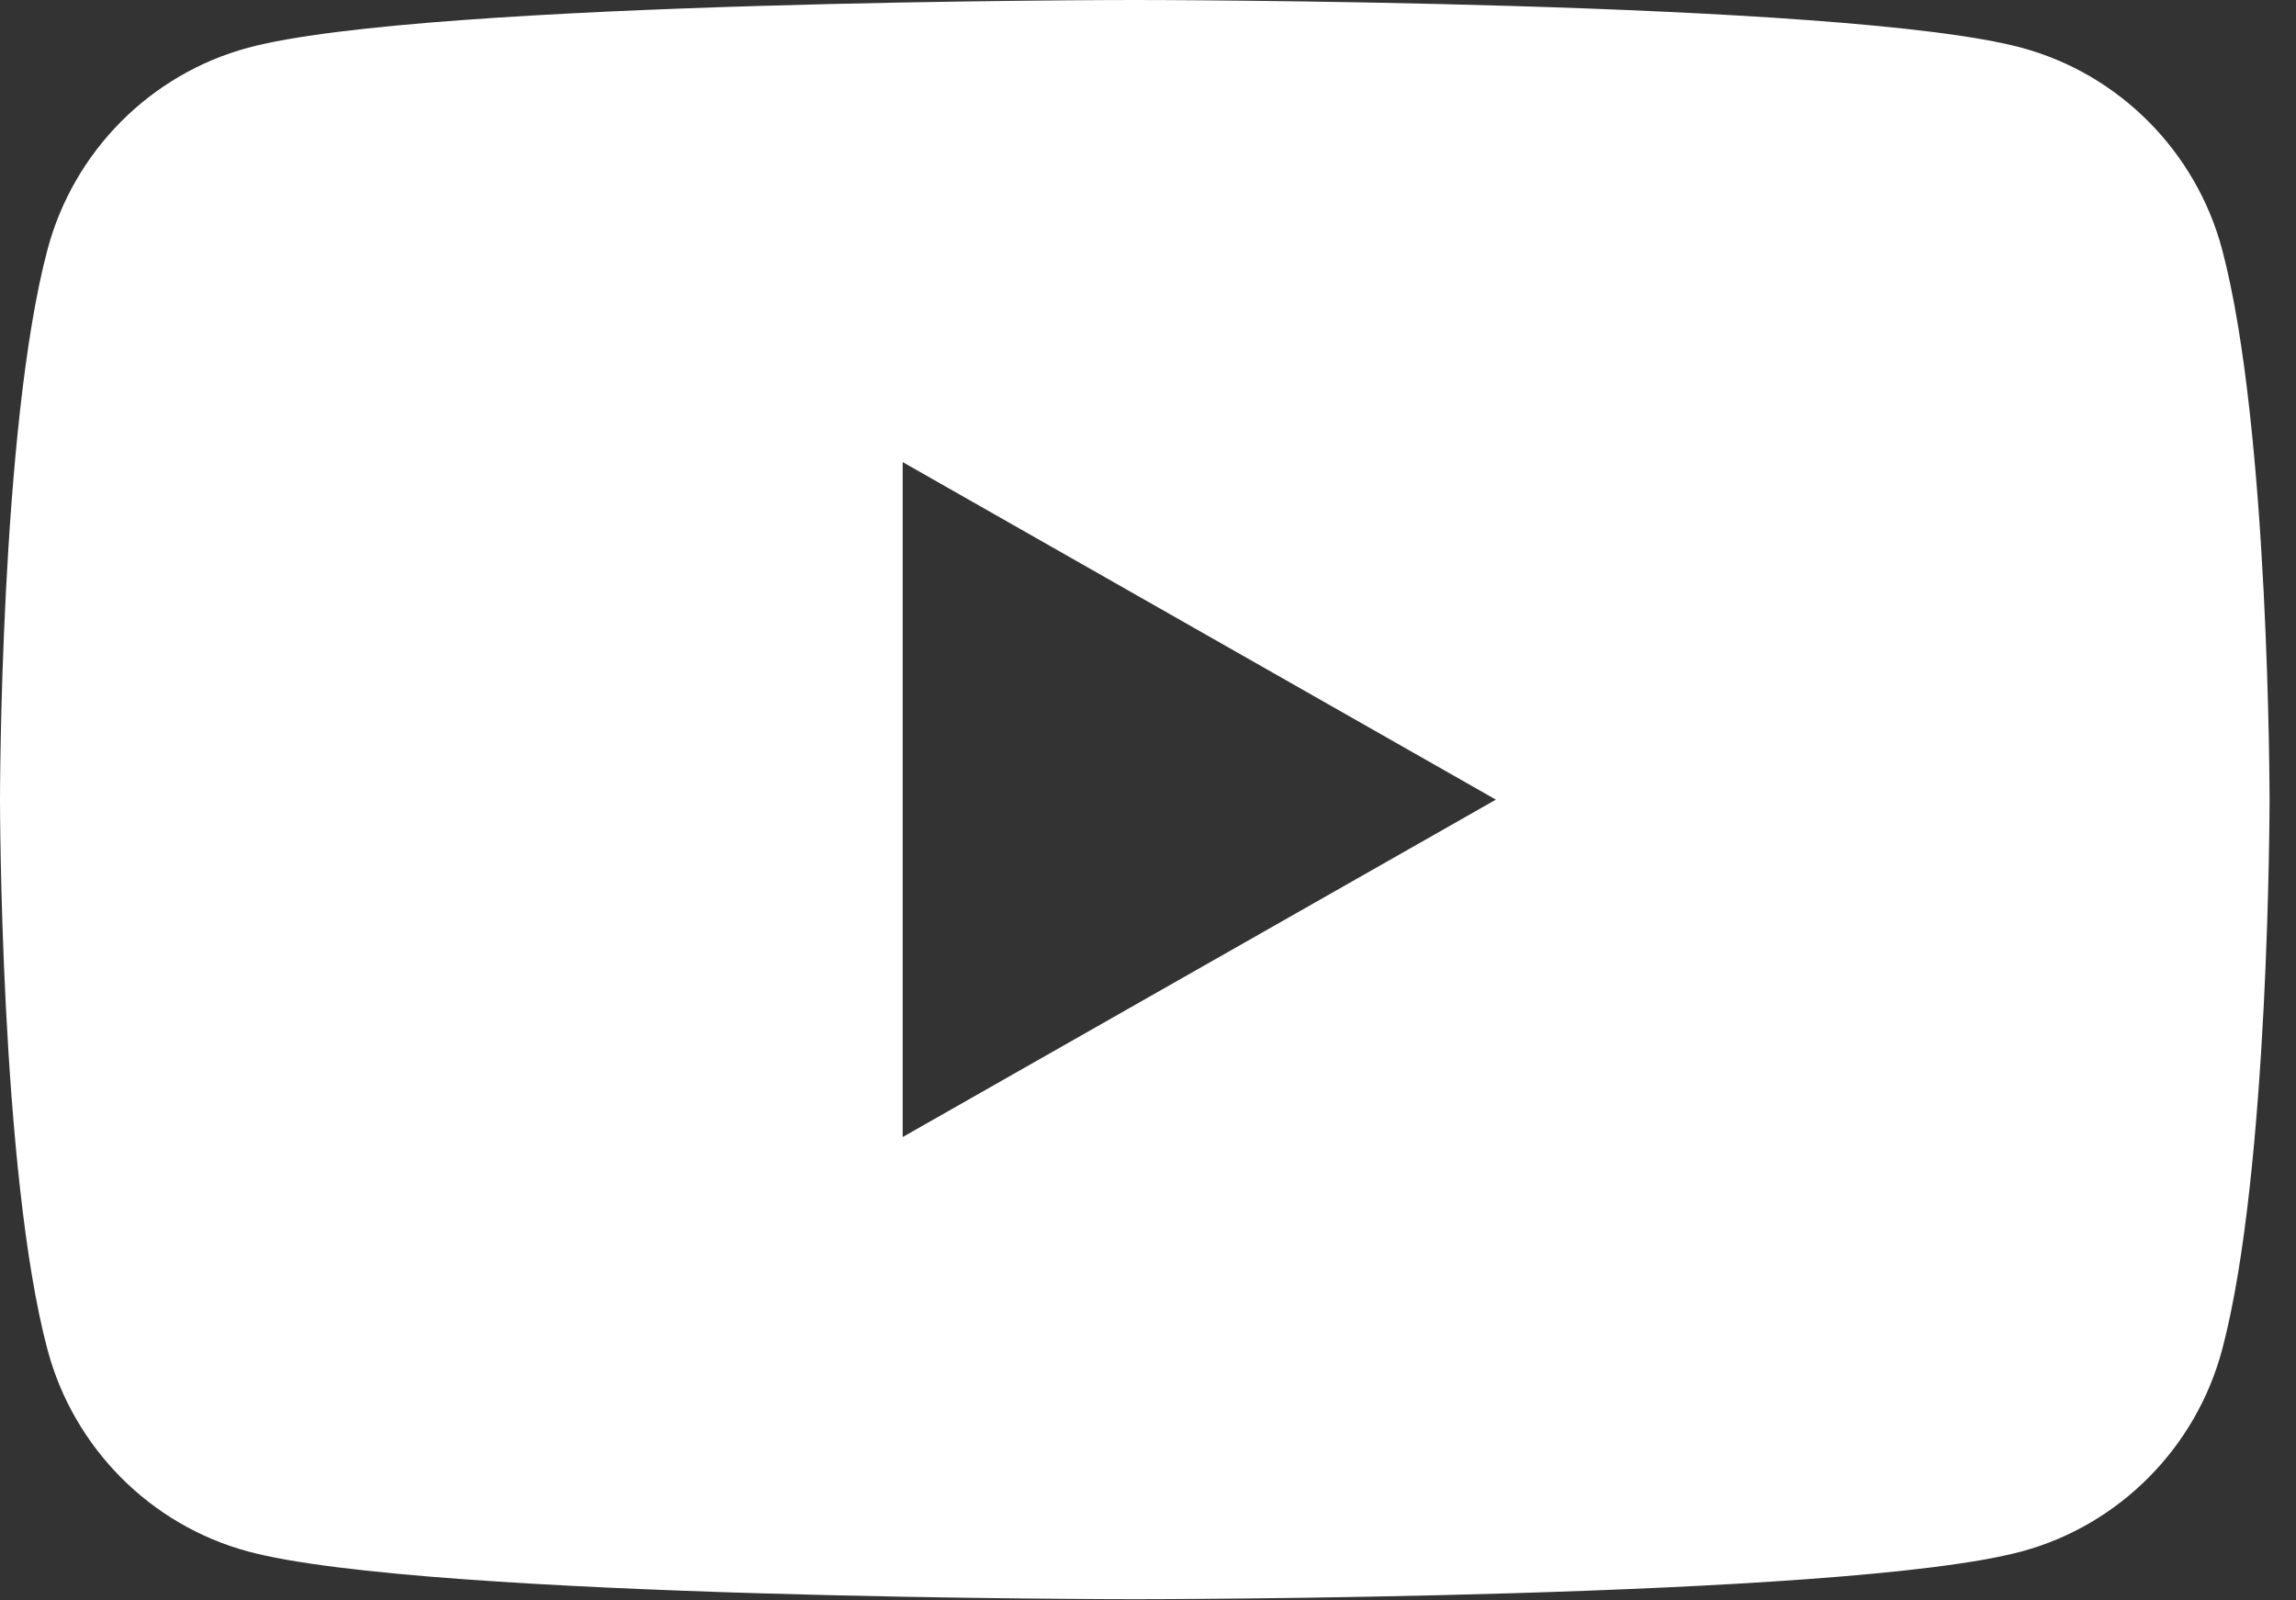 <?xml version="1.0" encoding="UTF-8"?>
<svg width="33px" height="23px" viewBox="0 0 33 23" version="1.1" xmlns="http://www.w3.org/2000/svg" xmlns:xlink="http://www.w3.org/1999/xlink">
    <rect x="0" y="0" width="33" height="23" fill="#333333" stroke="none"/>
    <!-- Generator: Sketch 56.3 (81716) - https://sketch.com -->
    <title>youtube-app-white-icon</title>
    <desc>Created with Sketch.</desc>
    <g id="Page-1" stroke="none" stroke-width="1" fill="none" fill-rule="evenodd">
        <g id="youtube-app-white-icon" fill="#FFFFFF">
            <path d="M29.055,0.686 C30.458,1.064 31.564,2.176 31.939,3.589 C32.62,6.149 32.62,11.491 32.62,11.491 C32.62,11.491 32.62,16.833 31.939,19.394 C31.564,20.806 30.458,21.919 29.055,22.297 C26.511,22.983 16.31,22.983 16.31,22.983 C16.31,22.983 6.11,22.983 3.566,22.297 C2.162,21.919 1.057,20.806 0.682,19.394 C0,16.833 0,11.491 0,11.491 C0,11.491 0,6.149 0.682,3.589 C1.057,2.176 2.162,1.064 3.566,0.686 C6.11,0 16.31,0 16.31,0 C16.31,0 26.511,0 29.055,0.686 Z M12.974,16.341 L21.5,11.492 L12.974,6.641 L12.974,16.341 L12.974,16.341 Z" id="Shape"></path>
        </g>
    </g>
</svg>